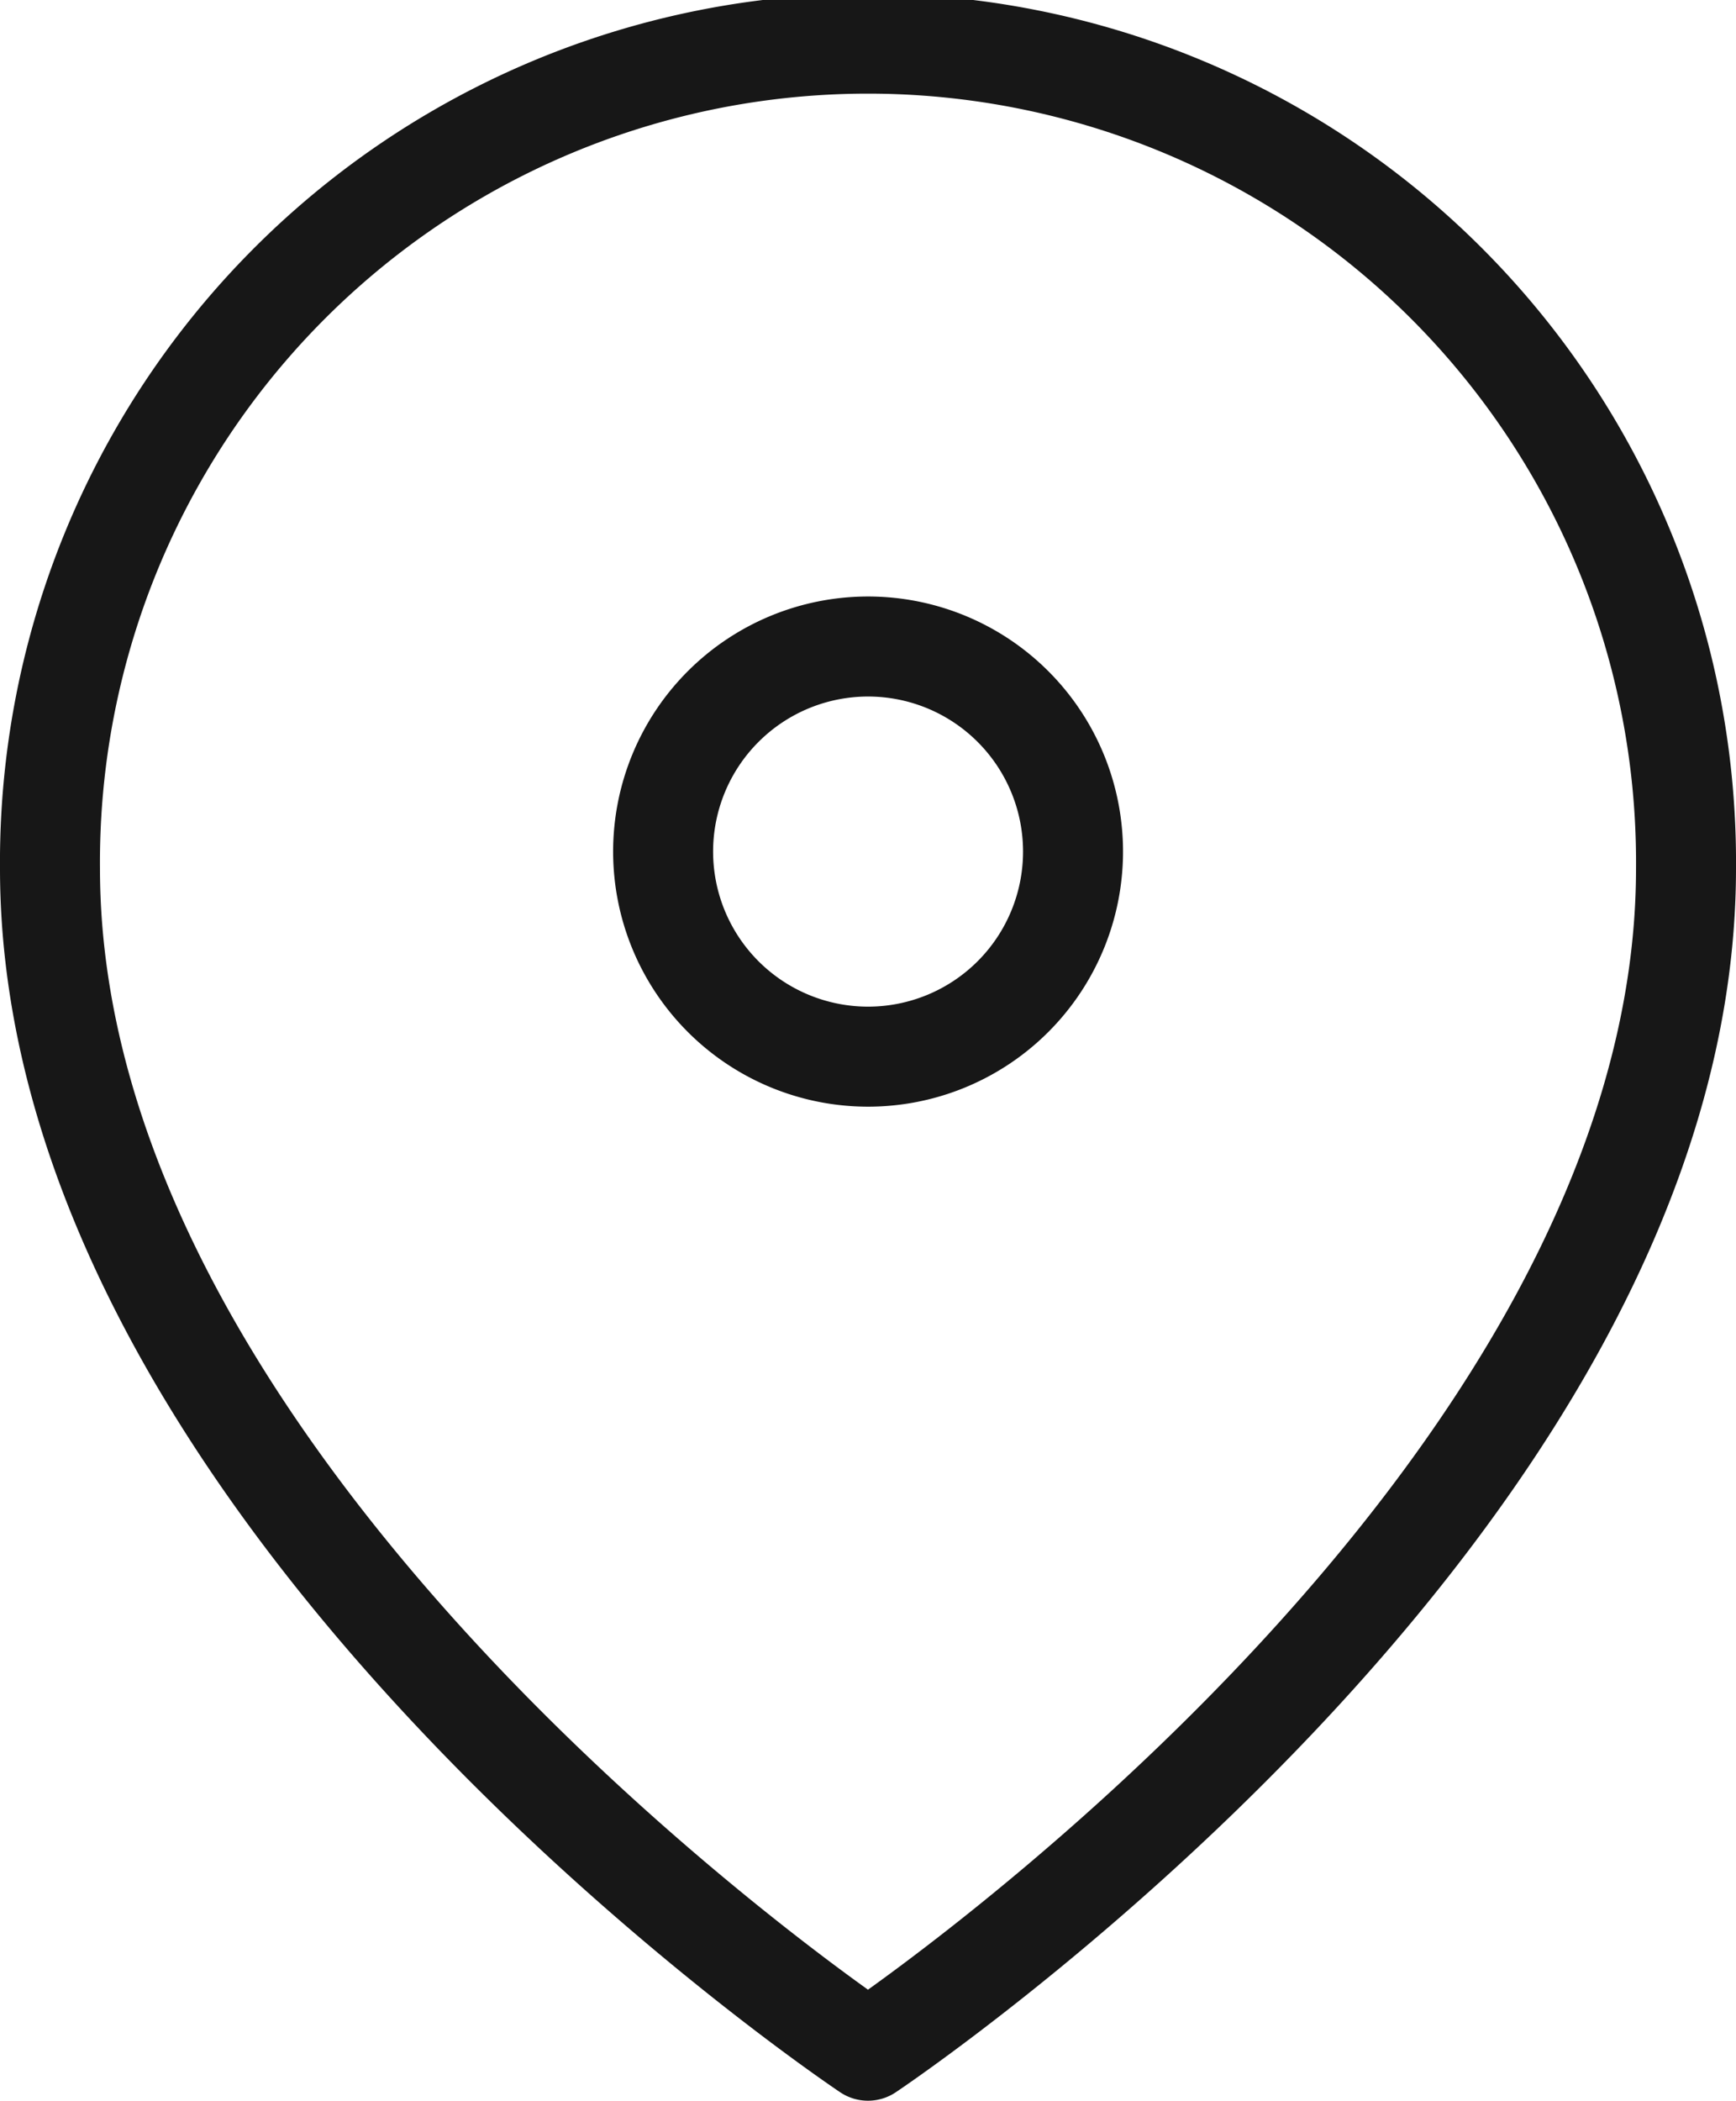 <svg xmlns="http://www.w3.org/2000/svg" width="34.727" height="42" viewBox="0 0 34.727 42">
  <g id="Icon_feather-map-pin" data-name="Icon feather-map-pin" transform="translate(1 1)">
    <path id="Tracé_398" data-name="Tracé 398" d="M37.227,17.864c0,12.727-16.364,23.636-16.364,23.636S4.5,30.591,4.5,17.864a16.364,16.364,0,1,1,32.727,0Z" transform="translate(-4.5 -1.5)" fill="none" stroke="#171717" stroke-linecap="round" stroke-linejoin="round" stroke-width="2"/>
    <path id="Tracé_399" data-name="Tracé 399" d="M21.7,14.6a4.1,4.1,0,1,1-4.1-4.1,4.1,4.1,0,0,1,4.1,4.1Z" transform="translate(-1.235 1.426)" fill="none" stroke="#171717" stroke-linecap="round" stroke-linejoin="round" stroke-width="2"/>
  </g>
</svg>
